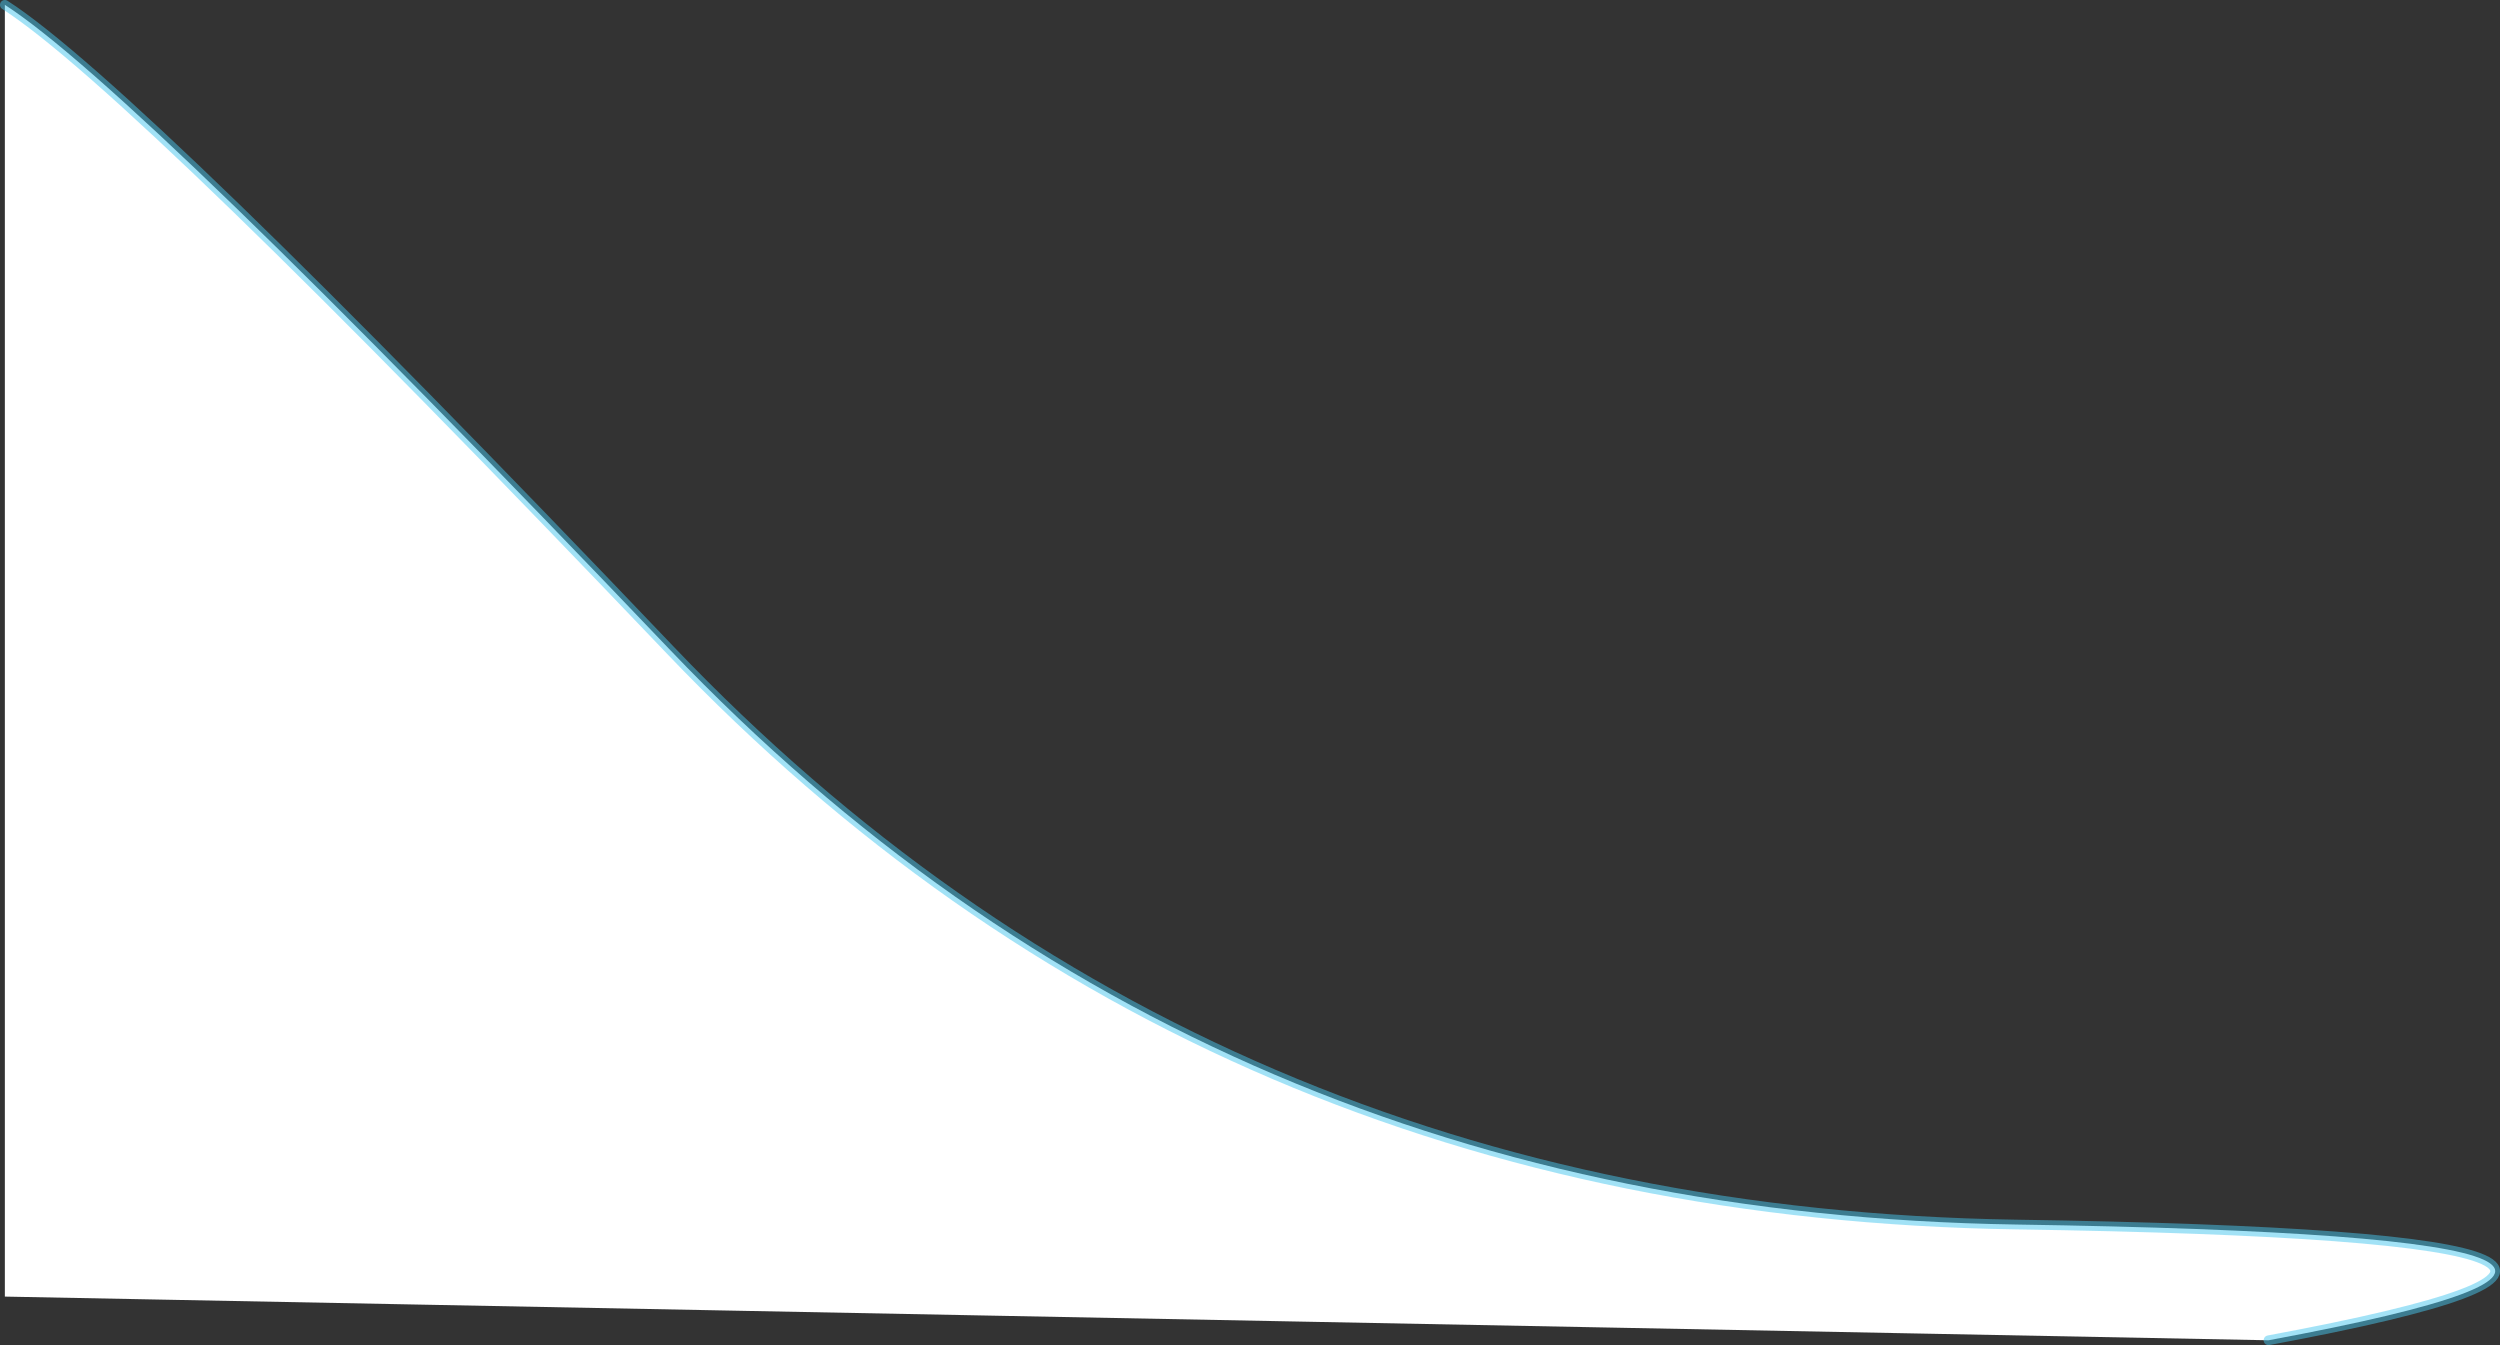 <?xml version="1.0" encoding="UTF-8" standalone="no"?>
<svg xmlns:xlink="http://www.w3.org/1999/xlink" height="277.15px" width="515.1px" xmlns="http://www.w3.org/2000/svg">
  <rect width="100%" height="100%" fill="#333333" stroke="none"/>
  <g transform="matrix(1.0, 0.0, 0.0, 1.0, 1.0, 1.0)">
    <path d="M0.0 0.0 Q26.7 17.15 137.1 132.95 247.5 248.7 414.3 251.3 581.05 253.85 466.4 275.15 L0.0 266.15 0.0 0.0" fill="#ffffff" fill-rule="evenodd" stroke="none"/>
    <path d="M0.0 0.0 Q26.7 17.15 137.1 132.95 247.5 248.7 414.3 251.3 581.05 253.85 466.4 275.15" fill="none" stroke="#47c5ed" stroke-linecap="round" stroke-linejoin="round" stroke-opacity="0.502" stroke-width="2.0"/>
  </g>
</svg>
